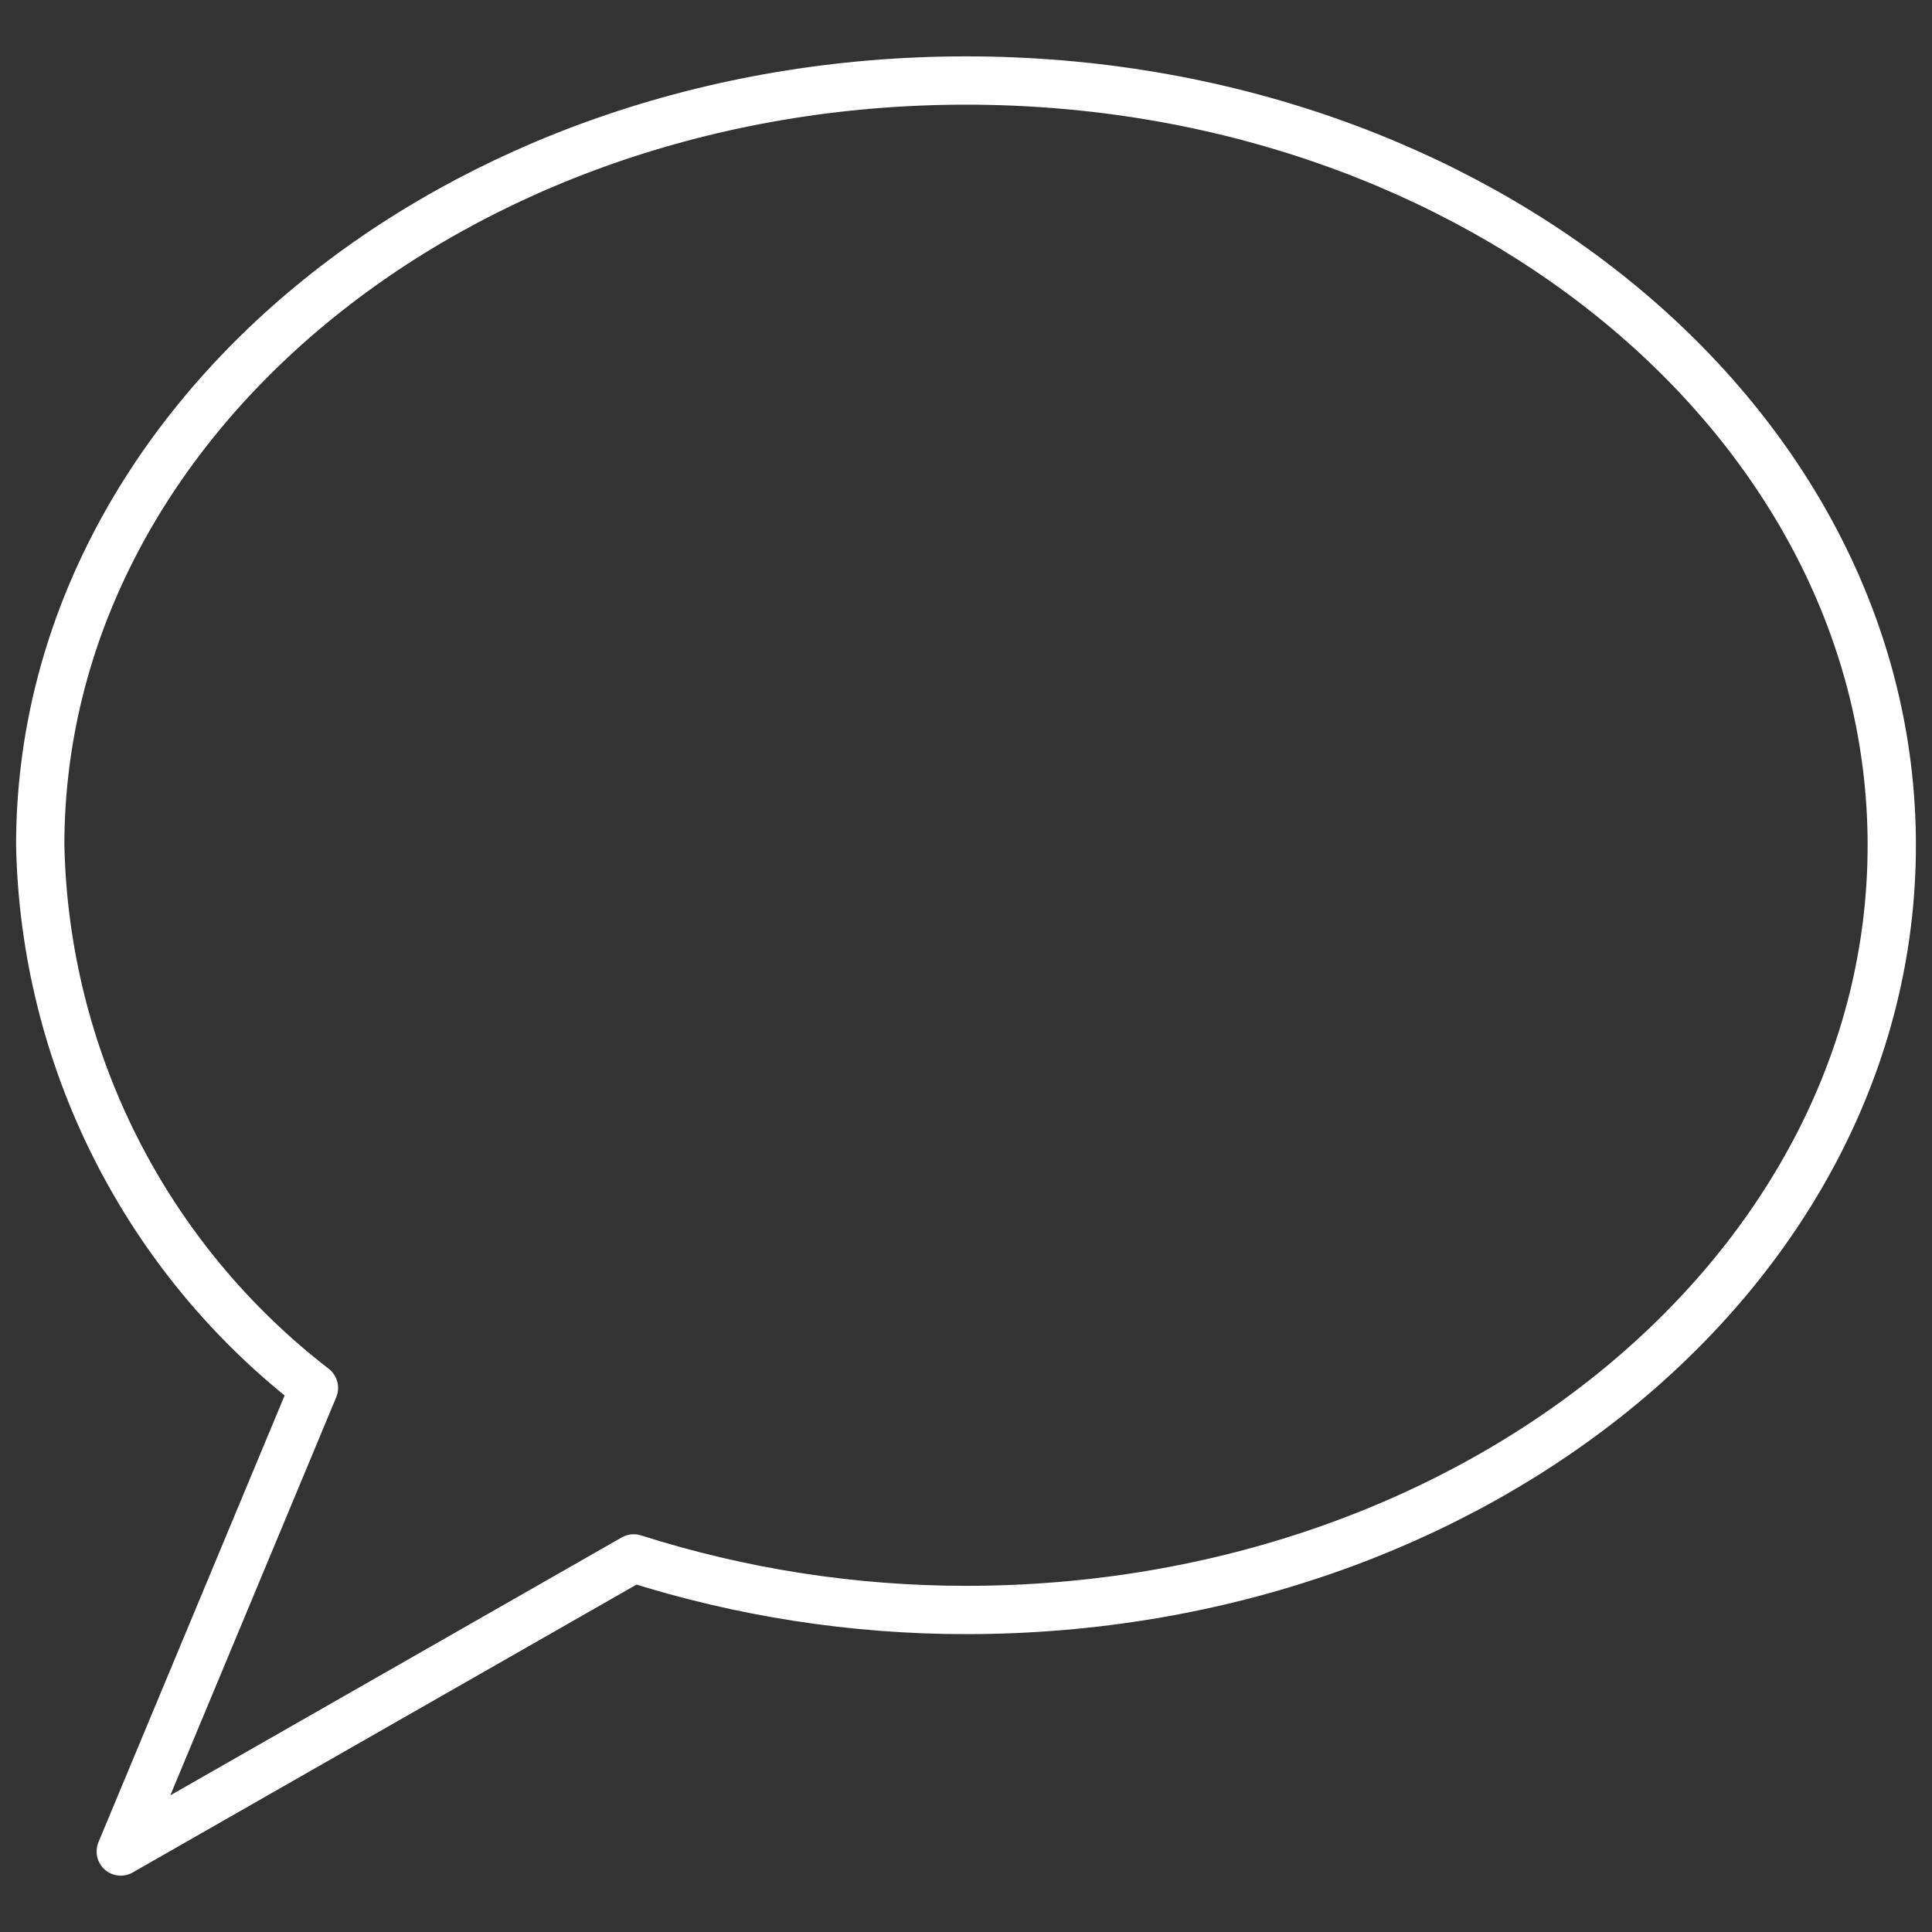 <svg width="40" height="40" viewBox="0 0 40 40" fill="none" xmlns="http://www.w3.org/2000/svg">
<rect x="0" y="0" width="40" height="40" fill="#333333" stroke="none"/>
<path d="M20 1.667C9.415 1.667 0.833 8.755 0.833 17.5C0.878 19.677 1.41 21.817 2.391 23.761C3.371 25.705 4.776 27.405 6.5 28.735L2.5 38.333L13.12 32.265C15.345 32.973 17.666 33.333 20 33.333C30.585 33.333 39.167 26.245 39.167 17.5C39.167 8.755 30.585 1.667 20 1.667Z" stroke="white" stroke-linecap="round" stroke-linejoin="round"/>
</svg>
